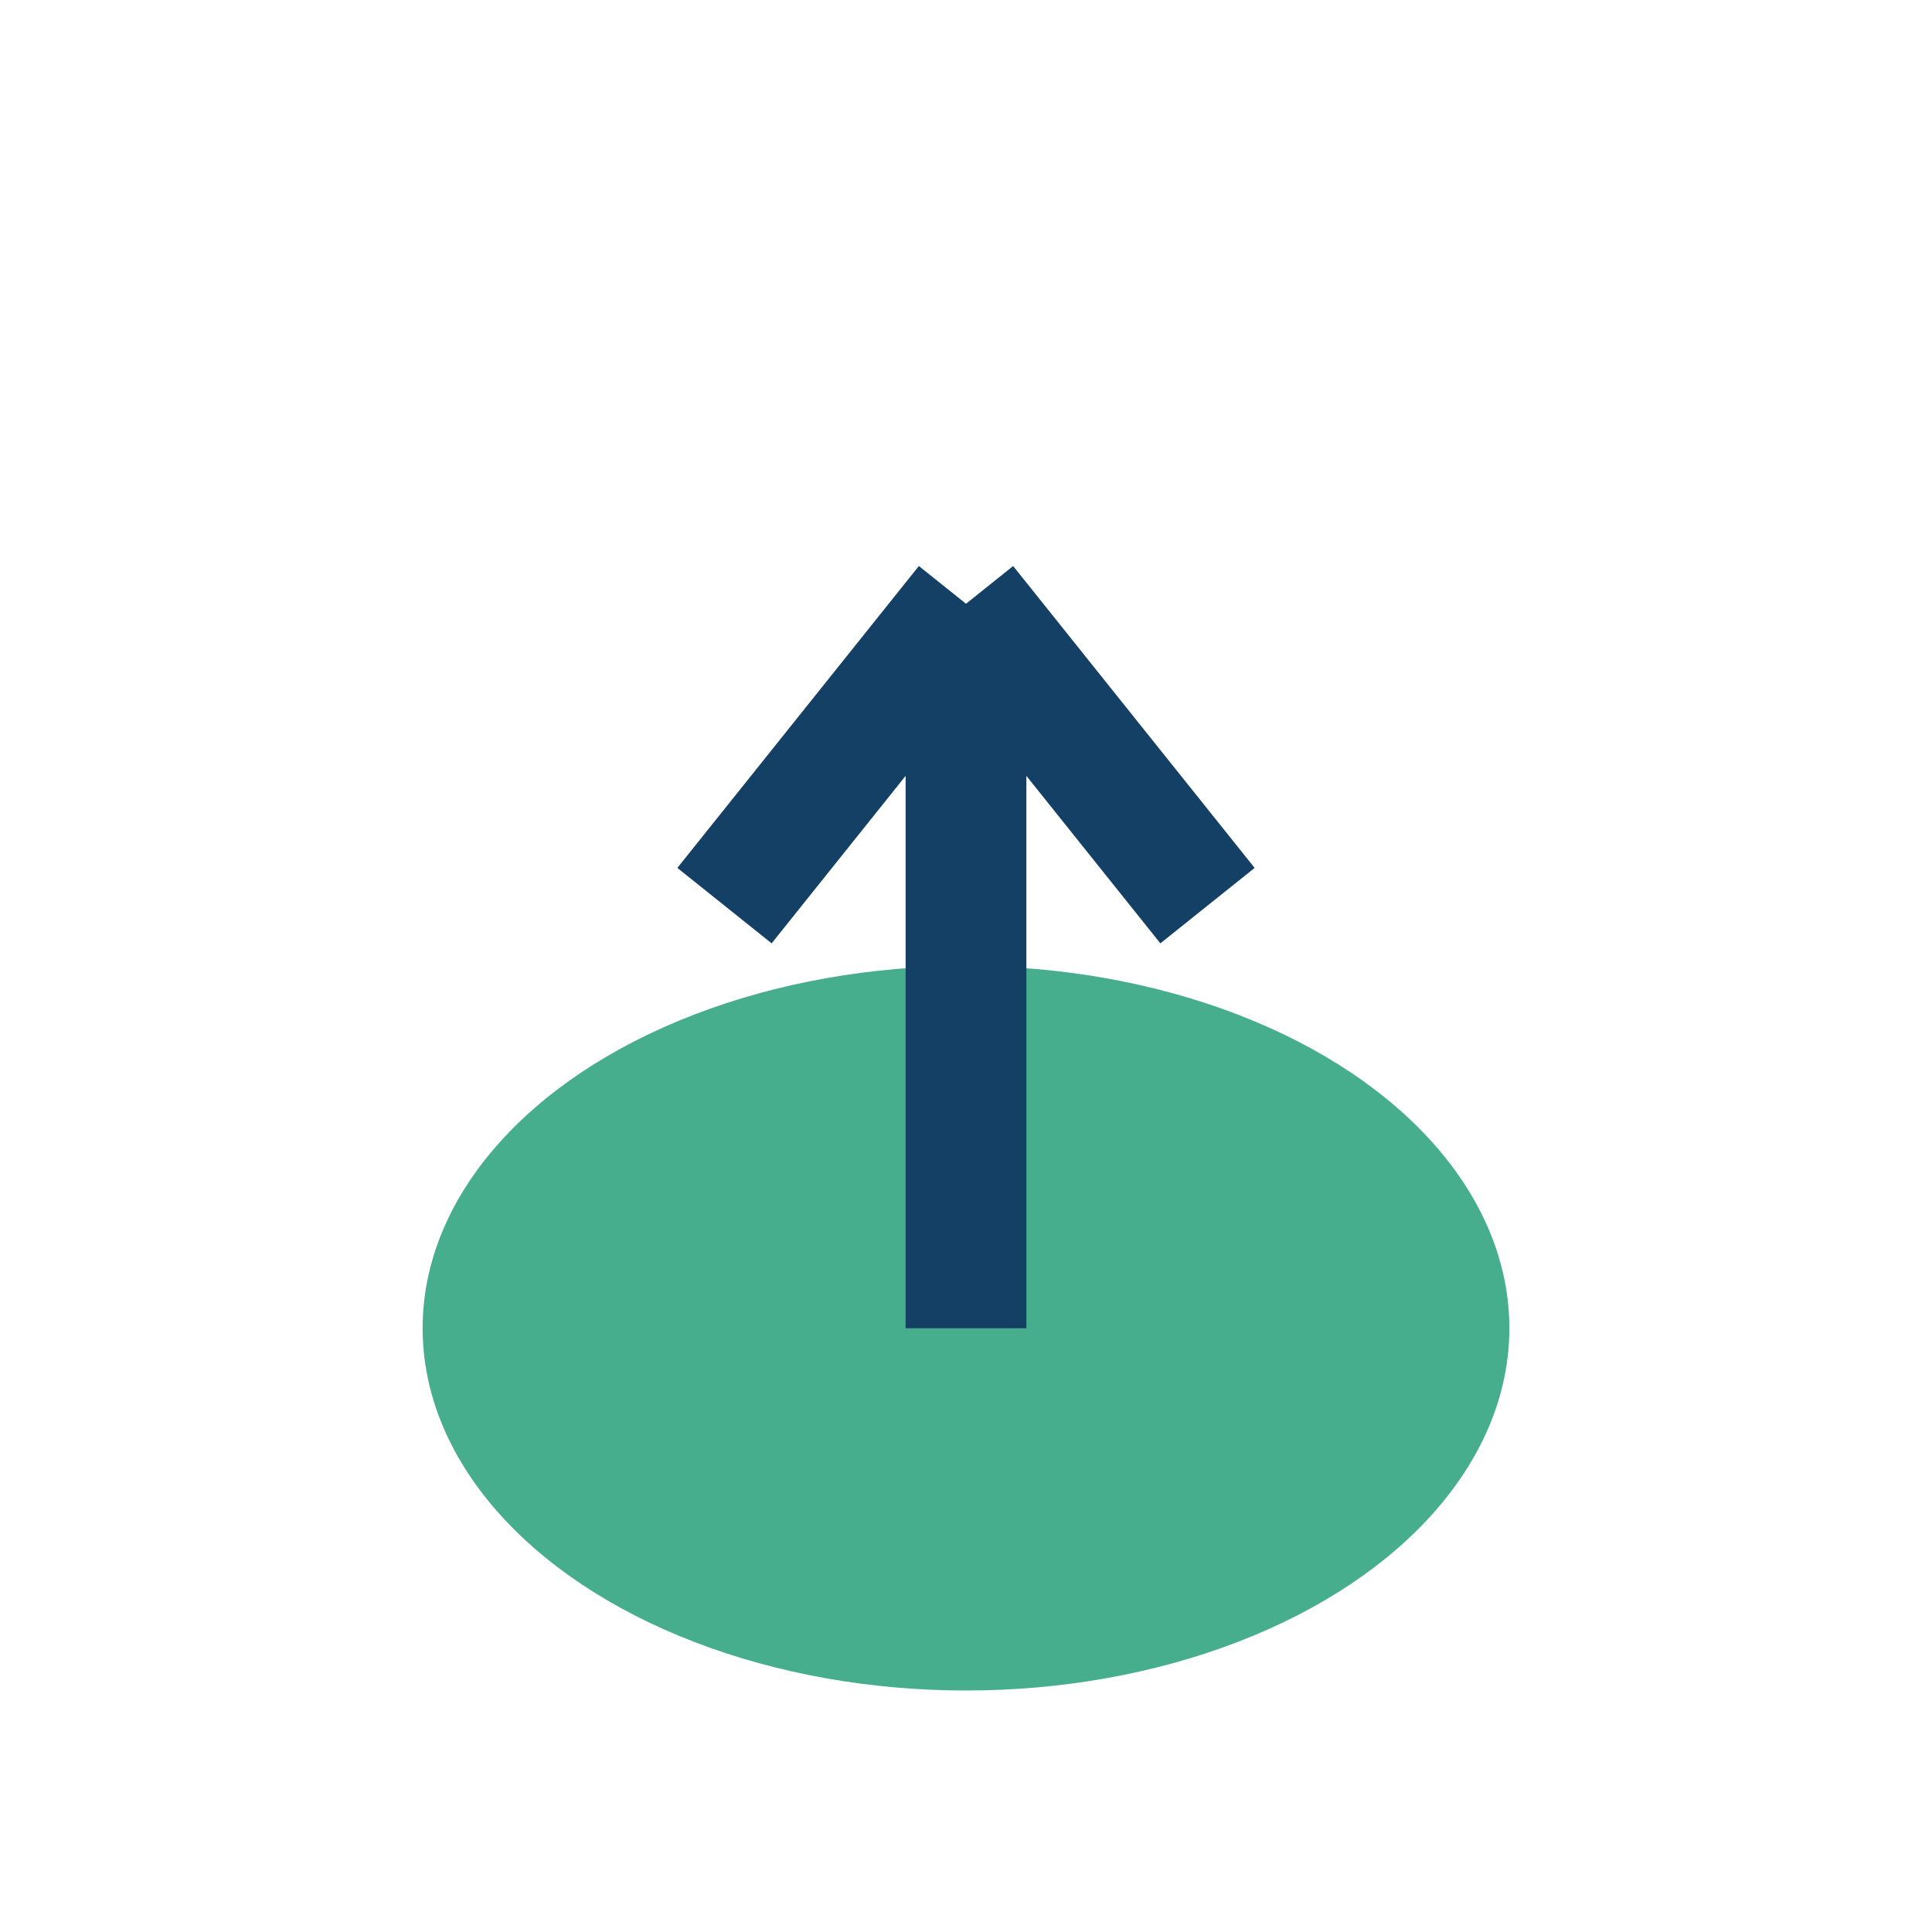 <?xml version="1.0" encoding="UTF-8"?>
<svg xmlns="http://www.w3.org/2000/svg" width="32" height="32" viewBox="0 0 32 32"><ellipse cx="16" cy="22" rx="9" ry="6" fill="#46AE8D"/><path d="M16 22V10m0 0l4 5m-4-5-4 5" stroke="#134064" stroke-width="2"/></svg>